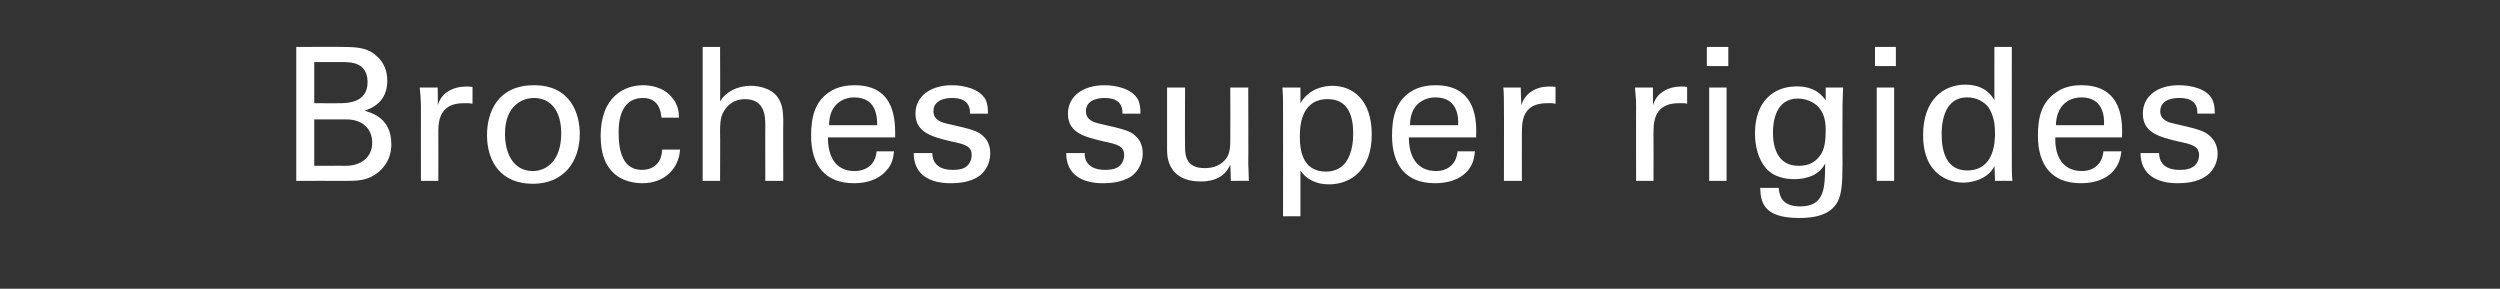 <?xml version="1.0" standalone="no"?><!DOCTYPE svg PUBLIC "-//W3C//DTD SVG 1.1//EN" "http://www.w3.org/Graphics/SVG/1.1/DTD/svg11.dtd"><svg xmlns="http://www.w3.org/2000/svg" version="1.1" width="431.2px" height="49.8px" viewBox="0 -8 431.2 49.8" style="top:-8px"><rect x="0" y="-8" width="431.2" height="49.8" fill="#333333" stroke="none"/><desc>Broches super rigides</desc><defs/><g id="Polygon347628"><path d="m51.1.1c0 0 8.21-.04 8.2 0c2.8 0 4.4.3 5.8 1.7c1 .9 1.7 2.3 1.7 4.1c0 3.8-2.8 4.8-3.9 5.2c1.3.4 4.6 1.3 4.6 5.8c0 3.1-2 4.7-2.8 5.2c-1.6 1.1-3.4 1.1-5.2 1.1c-.03-.03-8.4 0-8.4 0l0-23.1zm3.1 9.7c0 0 4.44.02 4.4 0c1.1 0 4.8 0 4.8-3.6c0-3.5-2.9-3.5-4.6-3.5c-.03-.01-4.6 0-4.6 0l0 7.1zm0 10.8c0 0 5.43-.02 5.4 0c2.6 0 4.6-1.4 4.6-4c0-2.3-1.6-4-4.4-4c-.04-.02-5.6 0-5.6 0l0 8zm18.4-10.2c0-1.1-.1-2.2-.2-3.3c.03 0 3.1 0 3.1 0c0 0 .04 3.11 0 3.1c.6-2.2 2.5-3 3.9-3.2c.9-.1 1.5-.1 2.1 0c0 0 0 2.9 0 2.9c-.2 0-.4-.1-.6-.1c-.2 0-.5 0-.9 0c-3.5 0-4.4 2.1-4.4 4.8c.03.02 0 8.6 0 8.6l-3 0c0 0-.01-12.83 0-12.8zm19.5-3.7c6.4 0 7.9 5 7.9 8.4c0 4.7-2.7 8.6-8.1 8.6c-5.4 0-7.9-3.7-7.9-8.4c0-3.9 1.8-8.6 8.1-8.6zm-.2 14.8c2.3 0 4.9-1.7 4.9-6.5c0-4-1.9-6.1-4.7-6.1c-1.9 0-5 1.2-5 6.2c0 3.3 1.4 6.4 4.8 6.4zm22.2-9.2c-.1-.8-.3-3.4-3.2-3.4c-4.2 0-4.2 4.8-4.2 6c0 3.3.8 6.4 4 6.4c2.6 0 3.5-1.9 3.5-3.5c0 0 3.1 0 3.1 0c-.2 3.2-2.6 5.8-6.5 5.8c-1.1 0-3.6-.2-5.3-2.1c-1-1.1-1.9-2.8-1.9-6.1c0-6.7 4.1-8.7 7.3-8.7c1 0 3.4.2 4.9 2c1.2 1.3 1.3 2.7 1.3 3.6c0 0-3 0-3 0zm7.1-12.2l3 0c0 0 .04 9.37 0 9.4c1-1.7 3-2.7 5.3-2.7c1.7 0 4.1.6 5 2.6c.3.6.6 1.4.6 3.7c-.04.02 0 10.1 0 10.1l-3.1 0c0 0-.02-9.54 0-9.5c0-1.5 0-4.6-3.5-4.6c-2.2 0-3.3 1.4-3.7 2.2c-.6.9-.6 2.4-.6 3.4c.04-.04 0 8.5 0 8.5l-3 0l0-23.1zm21.6 15.6c0 3.3 1.3 5.8 4.6 5.8c2 0 3.6-1.1 3.8-3.4c0 0 3 0 3 0c-.1.8-.2 2.2-1.4 3.4c-.7.8-2.3 2.1-5.5 2.1c-5 0-7.4-3.1-7.4-8.2c0-3.1.6-5.8 3.1-7.5c1.6-1.1 3.5-1.2 4.4-1.2c7.2 0 7 6.4 7 9c0 0-11.6 0-11.6 0zm8.5-2.1c0-1.6-.2-4.8-4-4.8c-1.9 0-4.3 1.2-4.3 4.8c0 0 8.3 0 8.3 0zm9.5 4.8c0 1.2.6 2.9 3.5 2.9c1.3 0 2.2-.2 2.8-1c.3-.4.5-1 .5-1.5c0-1.6-1.1-1.9-3.5-2.4c-3.3-.8-6.2-1.5-6.2-4.8c0-3 2.6-4.9 6.3-4.9c2 0 4.8.6 5.8 2.5c.4.9.4 1.7.4 2.4c0 0-3.1 0-3.1 0c.1-2.5-2-2.7-3.1-2.7c-.4 0-3.2 0-3.2 2.3c0 1.5 1.4 1.9 2.2 2.1c4.5 1 5.5 1.3 6.4 2.2c.9.8 1.2 1.9 1.2 3c0 1.8-1 3.3-2.1 4c-1.5.9-3.1 1.1-4.8 1.1c-3.3 0-6.3-1.3-6.3-5.2c0 0 3.2 0 3.2 0zm26.3 0c-.1 1.2.6 2.9 3.5 2.9c1.2 0 2.2-.2 2.8-1c.3-.4.5-1 .5-1.5c0-1.6-1.1-1.9-3.5-2.4c-3.4-.8-6.2-1.5-6.2-4.8c0-3 2.6-4.9 6.3-4.9c2 0 4.8.6 5.8 2.5c.4.9.4 1.7.4 2.4c0 0-3.1 0-3.1 0c.1-2.5-2-2.7-3.1-2.7c-.4 0-3.2 0-3.2 2.3c0 1.5 1.4 1.9 2.2 2.1c4.5 1 5.5 1.3 6.4 2.2c.9.8 1.2 1.9 1.2 3c0 1.8-1 3.3-2.1 4c-1.5.9-3.2 1.1-4.8 1.1c-3.3 0-6.3-1.3-6.3-5.2c0 0 3.2 0 3.2 0zm17.3-11.3c0 0-.04 10.34 0 10.3c0 1.6.3 3.6 3.4 3.6c1.5 0 2.9-.5 3.8-1.8c.6-1 .6-2.2.6-3c.03-.01 0-9.1 0-9.1l3.1 0c0 0 .04 13.06 0 13.1c0 .3.1 2.1.1 3c.03-.03-3.1 0-3.1 0c0 0-.07-2.78-.1-2.8c-.5 1.1-1.6 2.9-5.1 2.9c-4 0-5.8-2.2-5.8-5.4c-.01-.01 0-10.8 0-10.8l3.1 0zm16.9 2.6c0-.7 0-1.1-.1-2.6c.03 0 3.1 0 3.1 0c0 0 .03 2.66 0 2.7c1.5-2.6 4.2-3 5.5-3c3.5 0 6.8 2.4 6.8 8.4c0 6-3.5 8.6-7.4 8.6c-2.3 0-4-1-4.9-2.4c0-.02 0 7.9 0 7.9l-3 0c0 0 .02-19.57 0-19.6zm7.4 11.9c.8 0 2.4-.2 3.4-1.6c1.2-1.6 1.3-3.9 1.3-5c0-2.9-.8-5.9-4.4-5.9c-4.8 0-4.8 5.1-4.8 6.5c0 2 .3 6 4.5 6zm14.3-5.9c0 3.3 1.4 5.8 4.7 5.8c1.9 0 3.5-1.1 3.7-3.4c0 0 3 0 3 0c-.1.8-.2 2.2-1.3 3.4c-.7.8-2.3 2.1-5.6 2.1c-5 0-7.4-3.1-7.4-8.2c0-3.1.6-5.8 3.1-7.5c1.6-1.1 3.5-1.2 4.4-1.2c7.2 0 7.1 6.4 7 9c0 0-11.6 0-11.6 0zm8.5-2.1c.1-1.6-.2-4.8-3.9-4.8c-2 0-4.4 1.2-4.4 4.8c0 0 8.3 0 8.3 0zm7.9-3.2c0-1.1 0-2.2-.1-3.3c-.03 0 3 0 3 0c0 0 .08 3.11.1 3.1c.6-2.2 2.5-3 3.8-3.2c.9-.1 1.6-.1 2.1 0c0 0 0 2.9 0 2.9c-.2 0-.4-.1-.6-.1c-.2 0-.5 0-.8 0c-3.6 0-4.4 2.1-4.4 4.8c-.03.02 0 8.6 0 8.6l-3.1 0c0 0 .03-12.83 0-12.8zm22.8 0c0-1.1-.1-2.2-.2-3.3c.02 0 3.1 0 3.1 0c0 0 .02 3.11 0 3.1c.6-2.2 2.5-3 3.9-3.2c.9-.1 1.5-.1 2 0c0 0 0 2.9 0 2.9c-.1 0-.3-.1-.5-.1c-.3 0-.5 0-.9 0c-3.5 0-4.4 2.1-4.4 4.8c.02.02 0 8.6 0 8.6l-3 0c0 0-.02-12.83 0-12.8zm12.2-10.3l3.7 0l0 3.3l-3.7 0l0-3.3zm.4 7l3 0l0 16.1l-3 0l0-16.1zm12 17.3c.1 1.8.9 3.2 3.7 3.2c4.2 0 4.3-3.1 4.3-7.4c-1.3 2.6-4.4 2.7-5.3 2.7c-1.5 0-3.6-.3-5-2c-1.3-1.6-1.8-3.8-1.8-5.9c0-5.5 3.2-8.1 7.2-8.1c3.2 0 4.4 1.6 5 2.4c.01.01 0-2.2 0-2.2l3 0l-.1 2.9c0 0-.04 10.06 0 10.1c0 3.8-.2 5.4-.8 6.6c-1.3 2.6-4.5 2.9-6.7 2.9c-6.4 0-6.6-3-6.7-5.2c0 0 3.2 0 3.2 0zm7-5.4c.6-.8 1.1-1.7 1.1-4.6c0-2-.5-3.1-1.3-4c-.8-.8-2.1-1.4-3.5-1.4c-3.8 0-4.3 3.9-4.3 5.9c0 2.5.8 5.7 4.4 5.7c1.8 0 2.8-.6 3.6-1.6zm9.6-18.9l3.6 0l0 3.3l-3.6 0l0-3.3zm.3 7l3 0l0 16.1l-3 0l0-16.1zm20.3-7l3 0c0 0-.02 20.51 0 20.5c0 .4 0 1.7.1 2.6c.01-.03-3 0-3 0c0 0-.07-2.59-.1-2.6c-.2.5-.6 1.1-1.4 1.7c-1.3.9-2.9 1.2-4 1.2c-2.1 0-6.9-1.1-6.9-8.2c0-6.1 3.5-8.7 7.3-8.7c3.4 0 4.6 2 5 2.7c-.03-.02 0-9.2 0-9.2zm-1.1 10.3c-.7-.8-1.9-1.6-3.6-1.6c-4.4 0-4.4 5.3-4.4 6.4c0 2.9.8 6.2 4.4 6.2c4.8 0 4.8-5.2 4.8-6.5c0-2.3-.6-3.6-1.2-4.5zm11.6 5.3c-.1 3.3 1.3 5.8 4.6 5.8c1.9 0 3.5-1.1 3.7-3.4c0 0 3.1 0 3.1 0c-.1.8-.3 2.2-1.4 3.4c-.7.8-2.3 2.1-5.6 2.1c-5 0-7.4-3.1-7.4-8.2c0-3.1.6-5.8 3.2-7.5c1.5-1.1 3.4-1.2 4.3-1.2c7.2 0 7.1 6.4 7 9c0 0-11.5 0-11.5 0zm8.4-2.1c.1-1.6-.2-4.8-3.9-4.8c-2 0-4.3 1.2-4.4 4.8c0 0 8.3 0 8.3 0zm9.5 4.8c0 1.2.6 2.9 3.5 2.9c1.3 0 2.2-.2 2.9-1c.3-.4.5-1 .5-1.5c0-1.6-1.2-1.9-3.6-2.4c-3.3-.8-6.1-1.5-6.1-4.8c0-3 2.5-4.9 6.2-4.9c2.1 0 4.9.6 5.8 2.5c.4.9.4 1.7.4 2.4c0 0-3 0-3 0c.1-2.5-2-2.7-3.1-2.7c-.5 0-3.3 0-3.3 2.3c0 1.5 1.4 1.9 2.3 2.1c4.4 1 5.4 1.3 6.3 2.2c.9.8 1.3 1.9 1.3 3c0 1.8-1 3.3-2.2 4c-1.4.9-3.1 1.1-4.8 1.1c-3.2 0-6.3-1.3-6.3-5.2c0 0 3.2 0 3.2 0z" stroke="none" fill="#fff"/></g></svg>